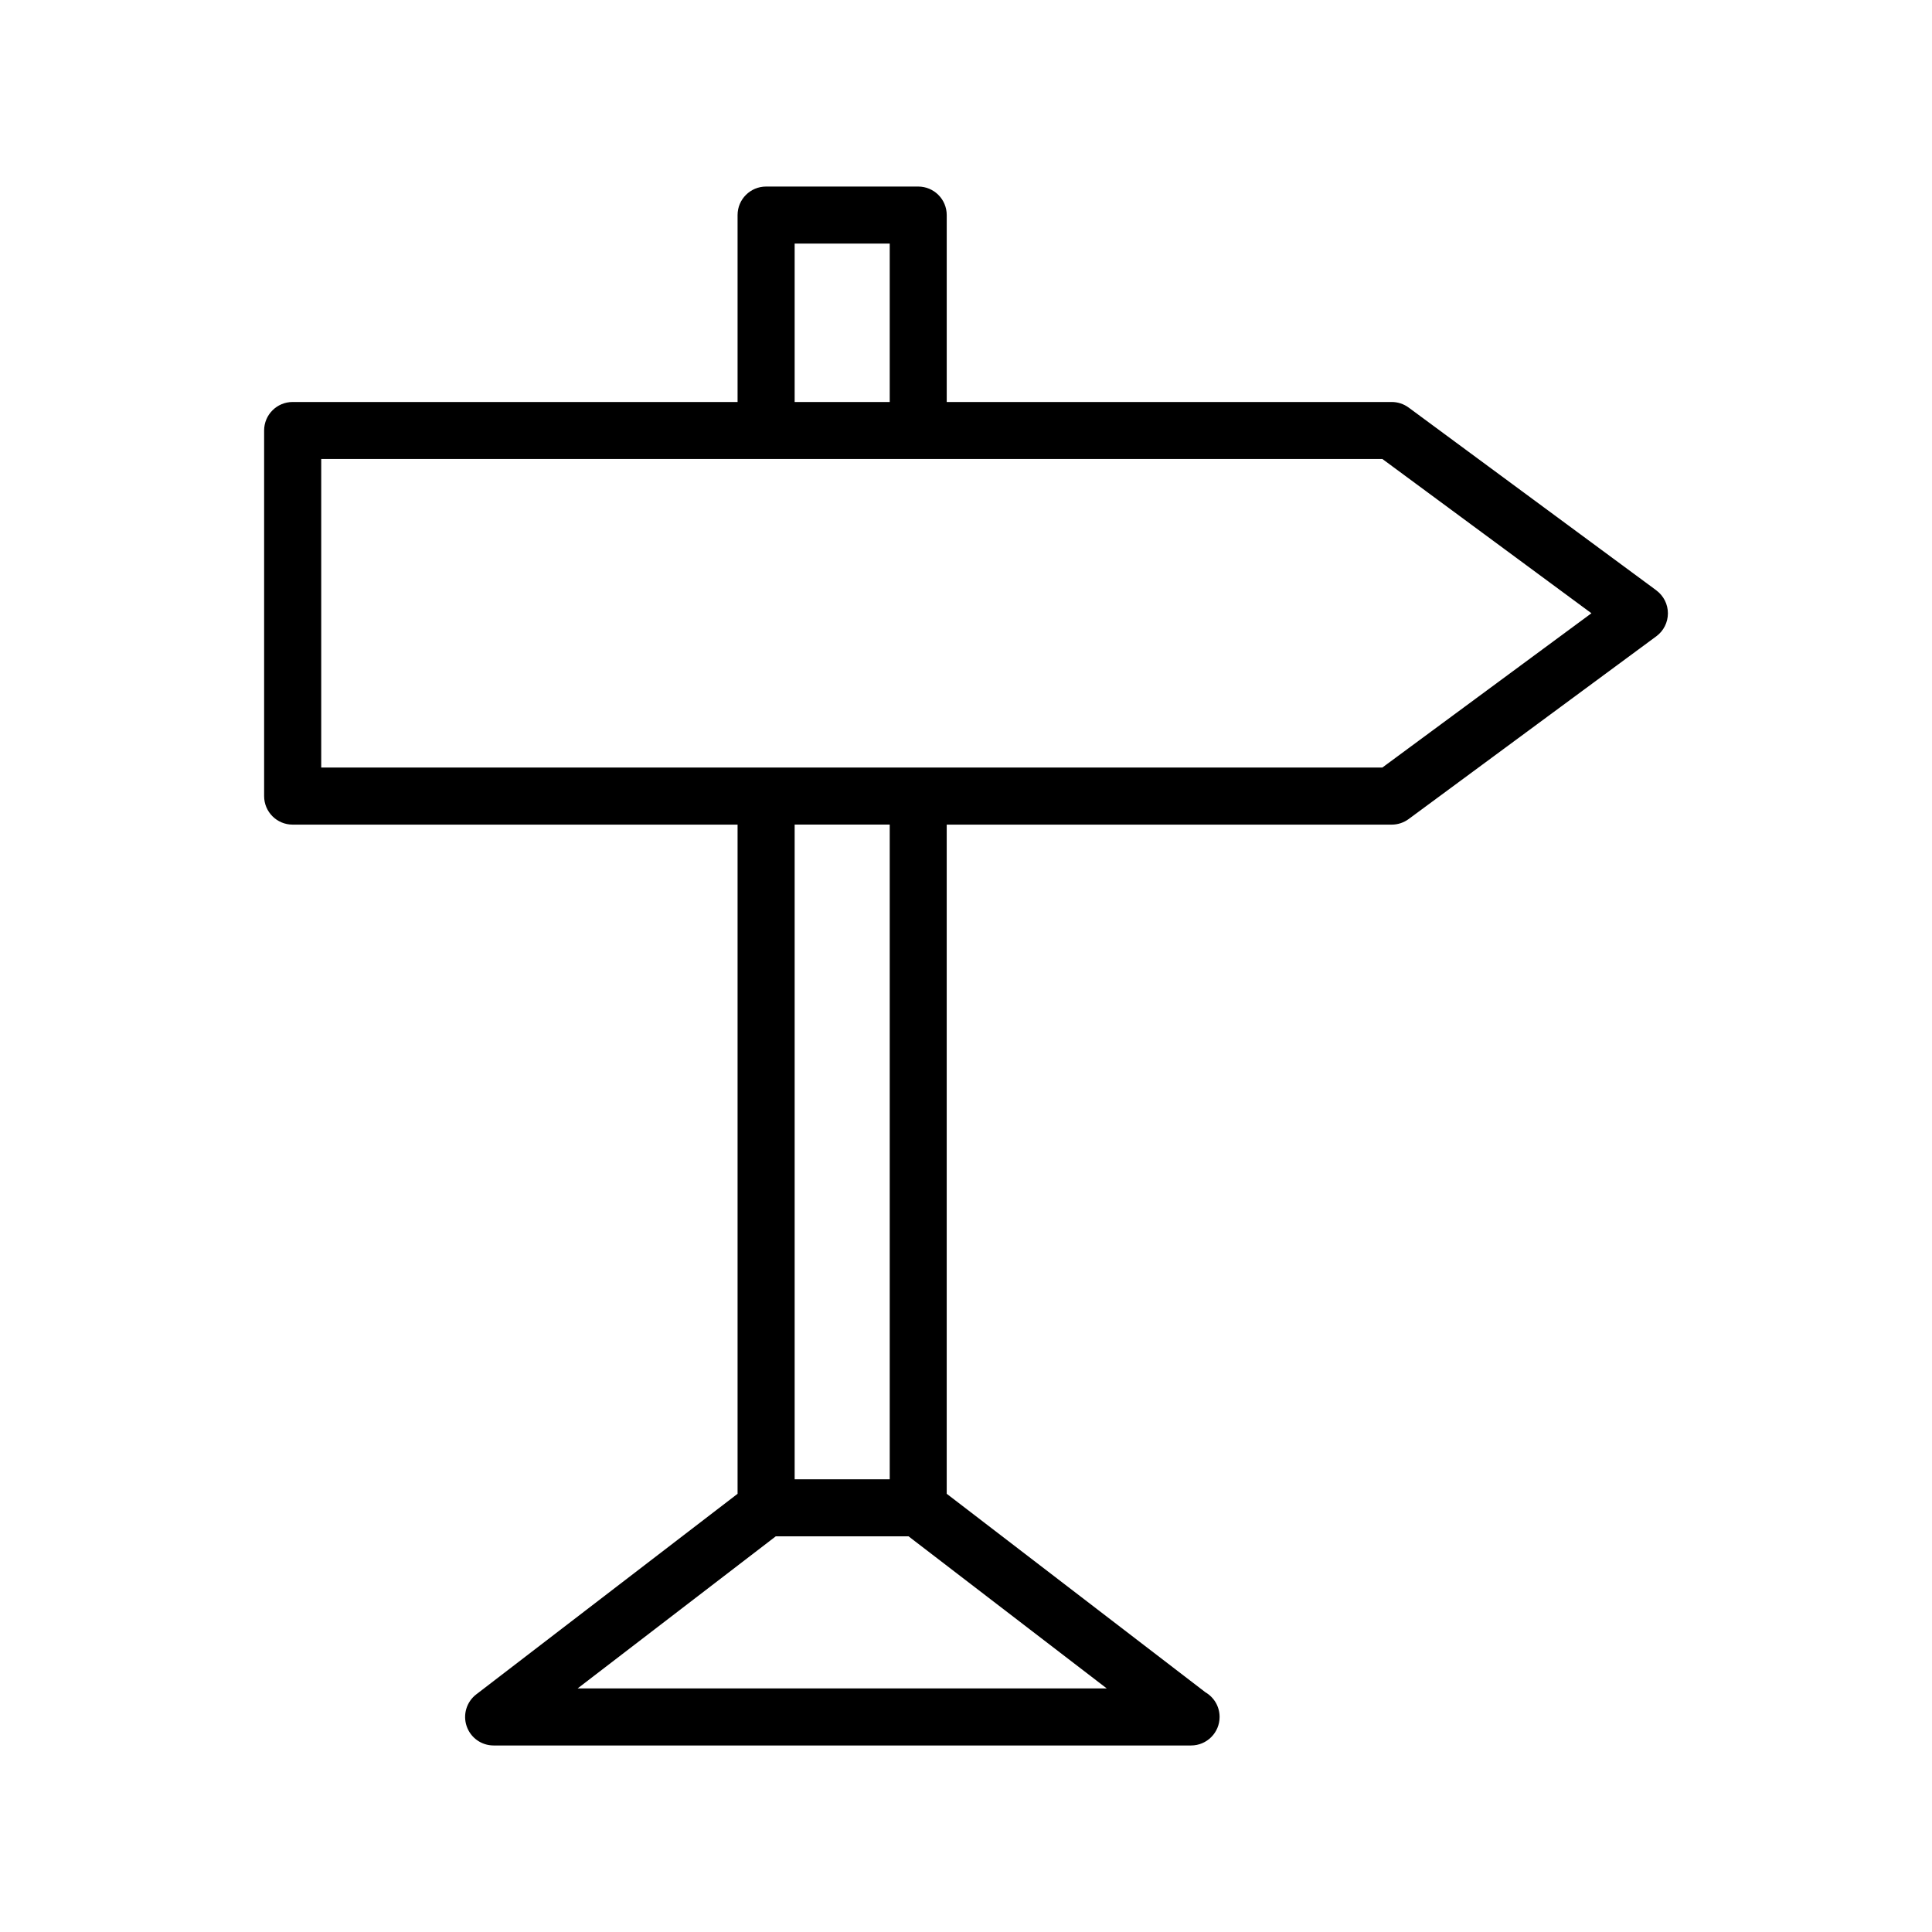<?xml version="1.0" encoding="UTF-8"?>
<!-- Uploaded to: ICON Repo, www.iconrepo.com, Generator: ICON Repo Mixer Tools -->
<svg fill="#000000" width="800px" height="800px" version="1.1" viewBox="144 144 512 512" xmlns="http://www.w3.org/2000/svg">
 <path d="m582.95 300.45-65.641-48.441c-1.301-0.957-2.871-1.477-4.488-1.477h-117.93v-49.535c0-4.176-3.379-7.559-7.559-7.559h-40.309c-4.176 0-7.559 3.379-7.559 7.559v49.535h-117.91c-4.176 0-7.559 3.379-7.559 7.559v96.883c0 4.176 3.379 7.559 7.559 7.559h117.91v177.34l-69.246 53.148c-2.57 1.969-3.598 5.356-2.555 8.422 1.043 3.07 3.914 5.125 7.152 5.125h184.73c0.031-0.004 0.074-0.004 0.102 0 4.176 0 7.559-3.387 7.559-7.559 0-2.793-1.512-5.231-3.762-6.539l-68.555-52.605v-177.33h117.93c1.613 0 3.188-0.52 4.488-1.477l65.641-48.441c1.93-1.426 3.066-3.684 3.066-6.082 0.004-2.394-1.141-4.652-3.066-6.078zm-228.36-91.895h25.195v41.977h-25.195zm-57.508 382.89 52.512-40.305h35.176l52.523 40.305zm82.703-55.418h-25.195v-173.5h25.195zm130.55-188.62h-281.21v-81.77h281.22l55.398 40.883z"/>
</svg>